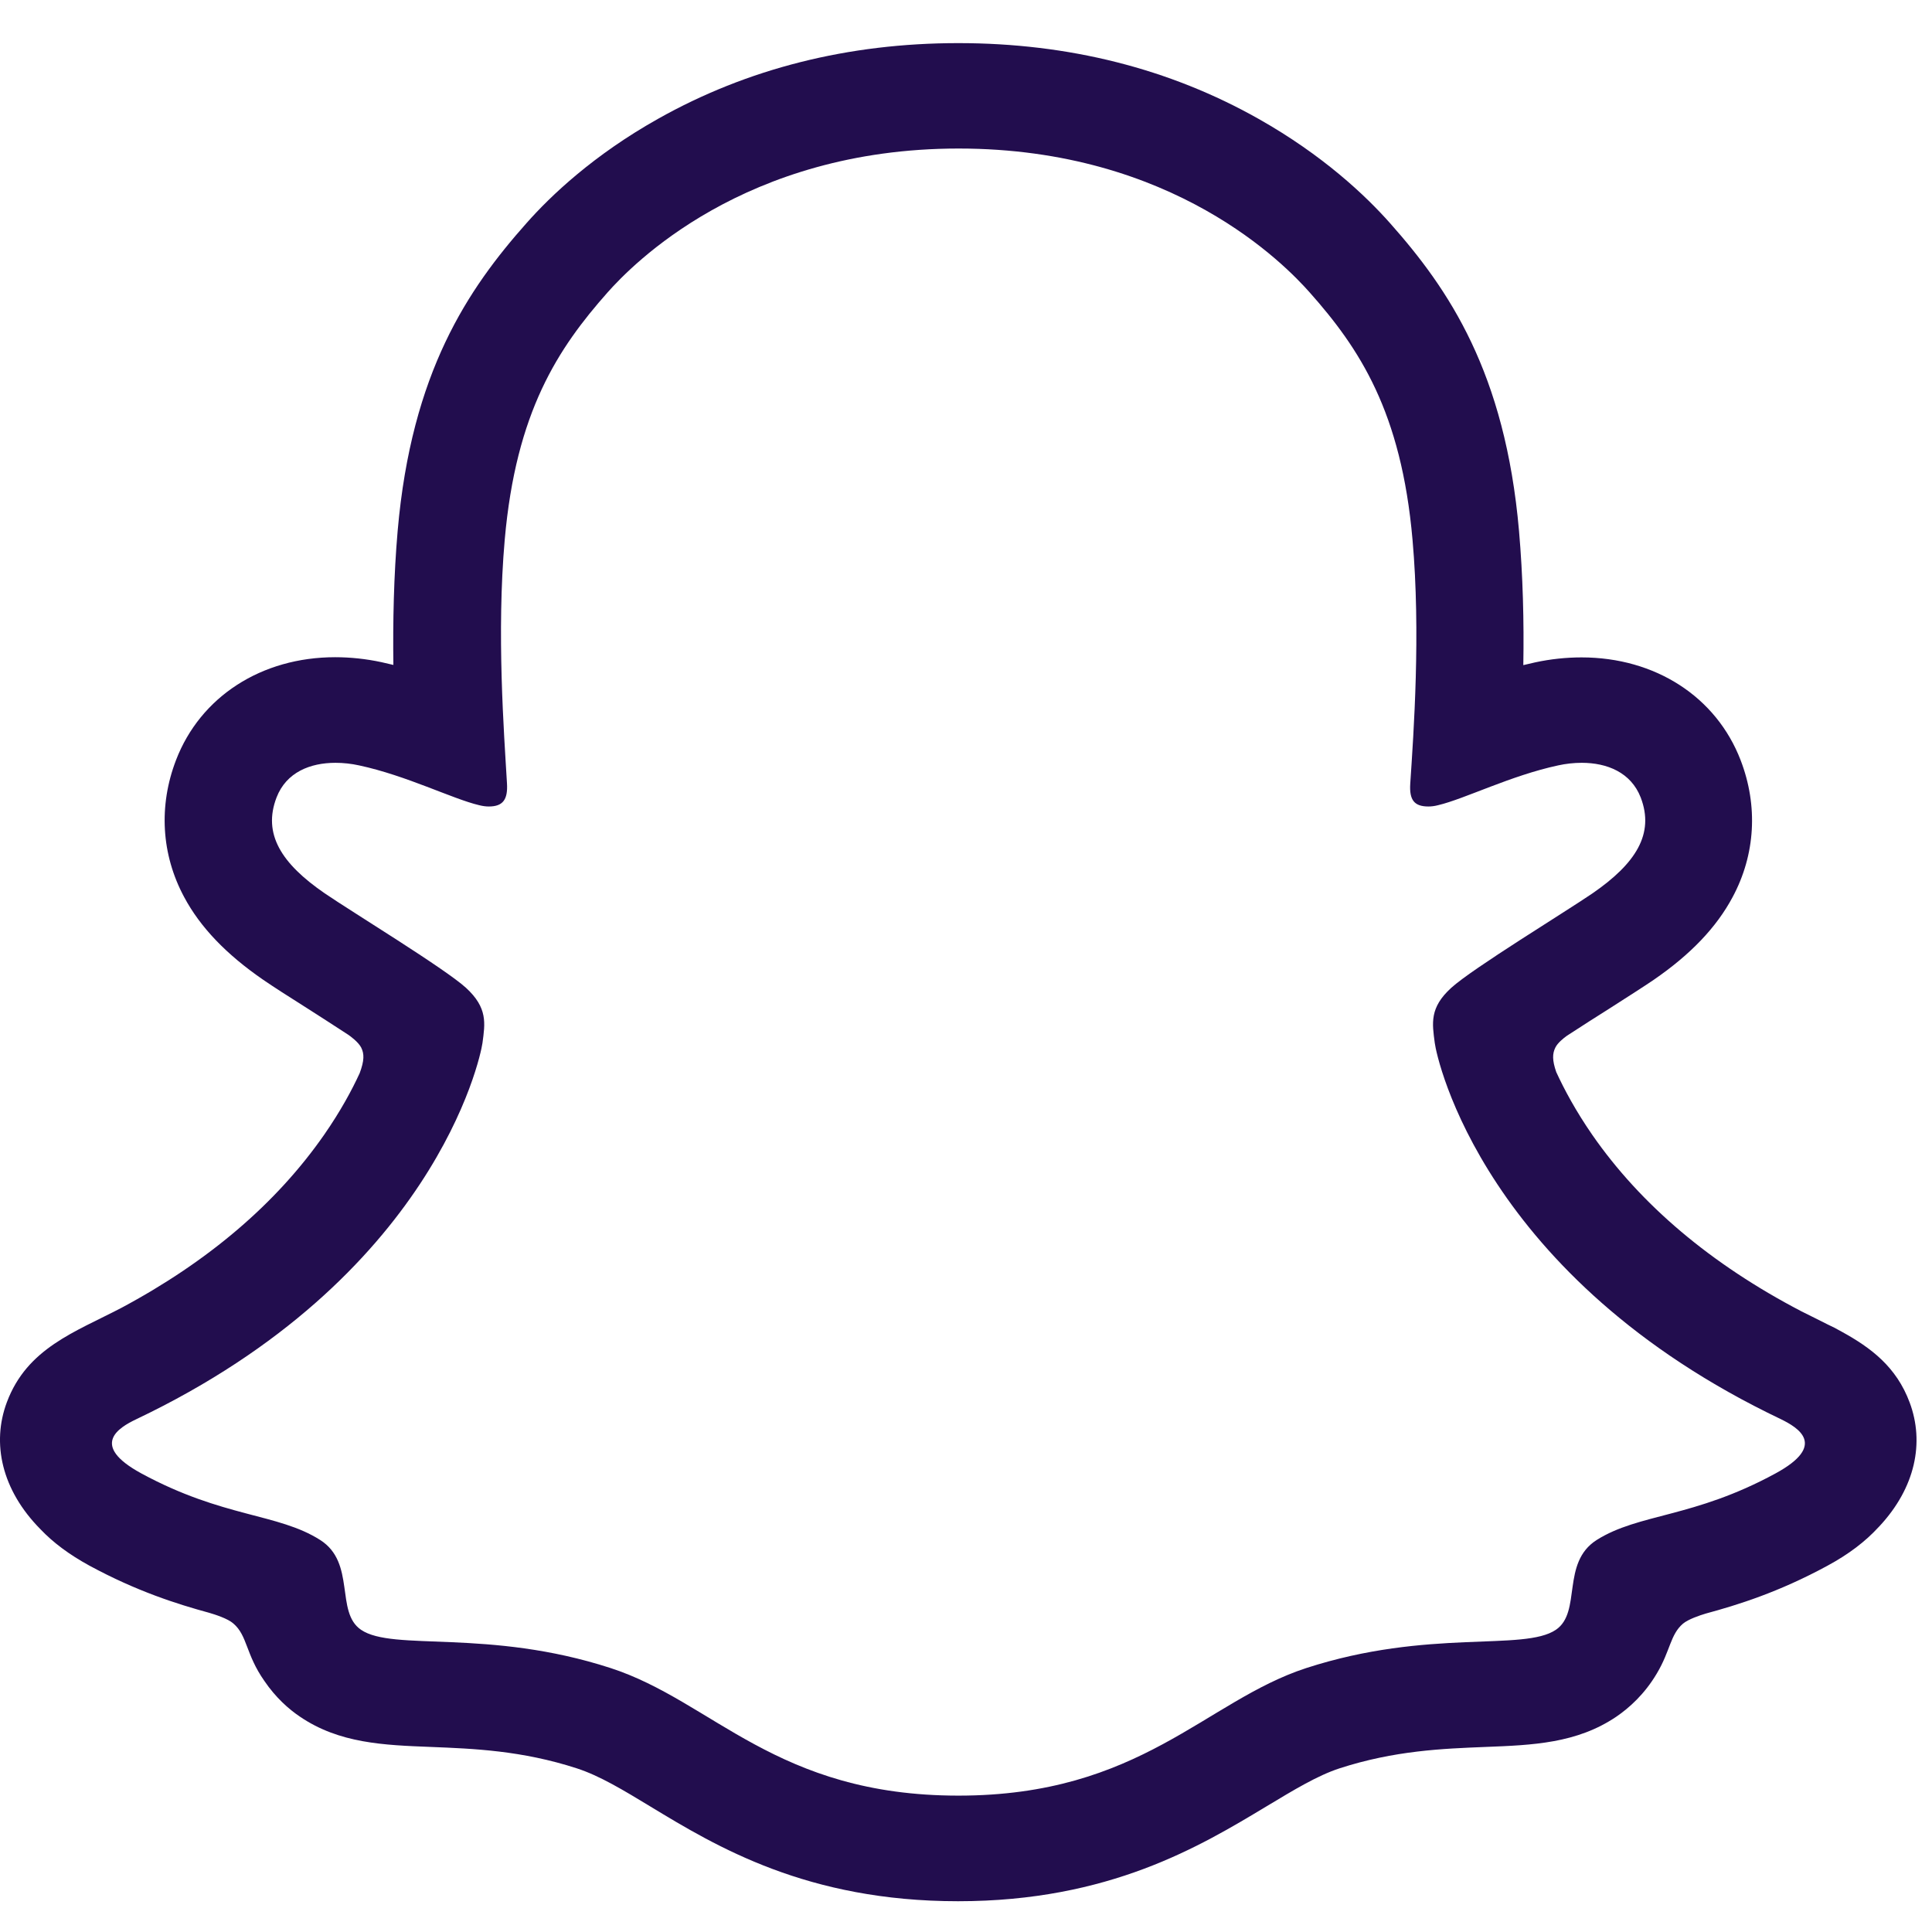 <svg width="41" height="41" viewBox="0 0 41 41" fill="none" xmlns="http://www.w3.org/2000/svg">
<path d="M40.526 29.763C40.244 29.005 39.703 28.602 39.092 28.265C38.977 28.199 38.869 28.144 38.782 28.105C38.599 28.011 38.413 27.921 38.226 27.827C36.315 26.83 34.822 25.571 33.789 24.081C33.44 23.576 33.197 23.122 33.026 22.751C32.939 22.5 32.943 22.36 33.007 22.231C33.054 22.133 33.181 22.031 33.253 21.98C33.583 21.765 33.92 21.55 34.151 21.405C34.56 21.143 34.885 20.936 35.092 20.795C35.878 20.255 36.426 19.68 36.768 19.039C37.253 18.136 37.312 17.103 36.939 16.133C36.422 14.788 35.128 13.951 33.563 13.951C33.237 13.951 32.907 13.986 32.581 14.056C32.494 14.076 32.411 14.095 32.327 14.115C32.343 13.2 32.319 12.222 32.236 11.268C31.942 7.904 30.746 6.14 29.499 4.736C28.979 4.149 28.073 3.293 26.715 2.526C24.82 1.455 22.675 0.915 20.336 0.915C18.004 0.915 15.859 1.455 13.964 2.522C12.598 3.289 11.692 4.149 11.176 4.732C9.929 6.136 8.733 7.9 8.439 11.264C8.356 12.218 8.336 13.196 8.348 14.111C8.264 14.091 8.177 14.072 8.094 14.052C7.768 13.982 7.434 13.947 7.113 13.947C5.548 13.947 4.253 14.784 3.736 16.129C3.363 17.099 3.422 18.132 3.907 19.035C4.249 19.677 4.801 20.252 5.583 20.791C5.794 20.936 6.116 21.143 6.525 21.401C6.747 21.542 7.069 21.75 7.387 21.957C7.434 21.988 7.605 22.113 7.665 22.231C7.732 22.364 7.732 22.508 7.633 22.774C7.466 23.138 7.224 23.584 6.882 24.077C5.869 25.535 4.419 26.771 2.572 27.757C1.591 28.269 0.574 28.61 0.145 29.759C-0.18 30.628 0.034 31.617 0.856 32.45C1.127 32.736 1.468 32.99 1.897 33.225C2.906 33.772 3.764 34.042 4.439 34.226C4.558 34.261 4.833 34.347 4.952 34.453C5.254 34.711 5.21 35.102 5.611 35.673C5.853 36.029 6.131 36.272 6.362 36.428C7.2 36.999 8.145 37.034 9.146 37.073C10.048 37.109 11.073 37.148 12.241 37.527C12.725 37.684 13.229 37.989 13.809 38.341C15.208 39.189 17.126 40.347 20.332 40.347C23.541 40.347 25.468 39.181 26.878 38.333C27.457 37.985 27.958 37.68 28.427 37.527C29.595 37.148 30.619 37.109 31.521 37.073C32.522 37.034 33.463 36.999 34.305 36.428C34.568 36.248 34.901 35.955 35.163 35.509C35.449 35.028 35.445 34.688 35.715 34.457C35.827 34.363 36.069 34.281 36.2 34.242C36.879 34.058 37.749 33.788 38.778 33.229C39.235 32.982 39.588 32.712 39.87 32.404C39.874 32.4 39.878 32.396 39.882 32.392C40.649 31.57 40.843 30.612 40.526 29.763ZM37.678 31.269C35.938 32.216 34.782 32.114 33.884 32.681C33.122 33.166 33.571 34.21 33.019 34.586C32.335 35.051 30.321 34.555 27.72 35.399C25.575 36.099 24.204 38.106 20.34 38.106C16.467 38.106 15.136 36.107 12.959 35.399C10.358 34.555 8.34 35.051 7.661 34.586C7.109 34.21 7.557 33.166 6.795 32.681C5.897 32.11 4.741 32.212 3.001 31.269C1.893 30.667 2.521 30.295 2.89 30.119C9.19 27.119 10.191 22.481 10.239 22.133C10.294 21.718 10.354 21.39 9.889 20.963C9.44 20.553 7.442 19.336 6.89 18.957C5.973 18.327 5.571 17.698 5.869 16.923C6.076 16.387 6.584 16.188 7.12 16.188C7.287 16.188 7.458 16.207 7.621 16.243C8.626 16.458 9.603 16.954 10.167 17.087C10.246 17.107 10.314 17.115 10.374 17.115C10.675 17.115 10.779 16.966 10.759 16.626C10.695 15.543 10.537 13.431 10.711 11.455C10.95 8.741 11.839 7.396 12.896 6.203C13.404 5.632 15.788 3.152 20.343 3.152C24.911 3.152 27.283 5.632 27.791 6.203C28.848 7.392 29.738 8.737 29.976 11.455C30.151 13.431 30 15.543 29.928 16.626C29.904 16.982 30.016 17.115 30.314 17.115C30.373 17.115 30.445 17.107 30.52 17.087C31.084 16.954 32.061 16.458 33.066 16.243C33.229 16.207 33.4 16.188 33.567 16.188C34.103 16.188 34.611 16.391 34.818 16.923C35.116 17.698 34.711 18.327 33.797 18.957C33.245 19.336 31.247 20.553 30.798 20.963C30.333 21.386 30.393 21.714 30.448 22.133C30.492 22.481 31.497 27.119 37.797 30.119C38.154 30.295 38.786 30.667 37.678 31.269Z" fill="#220D4E"/>
</svg>
